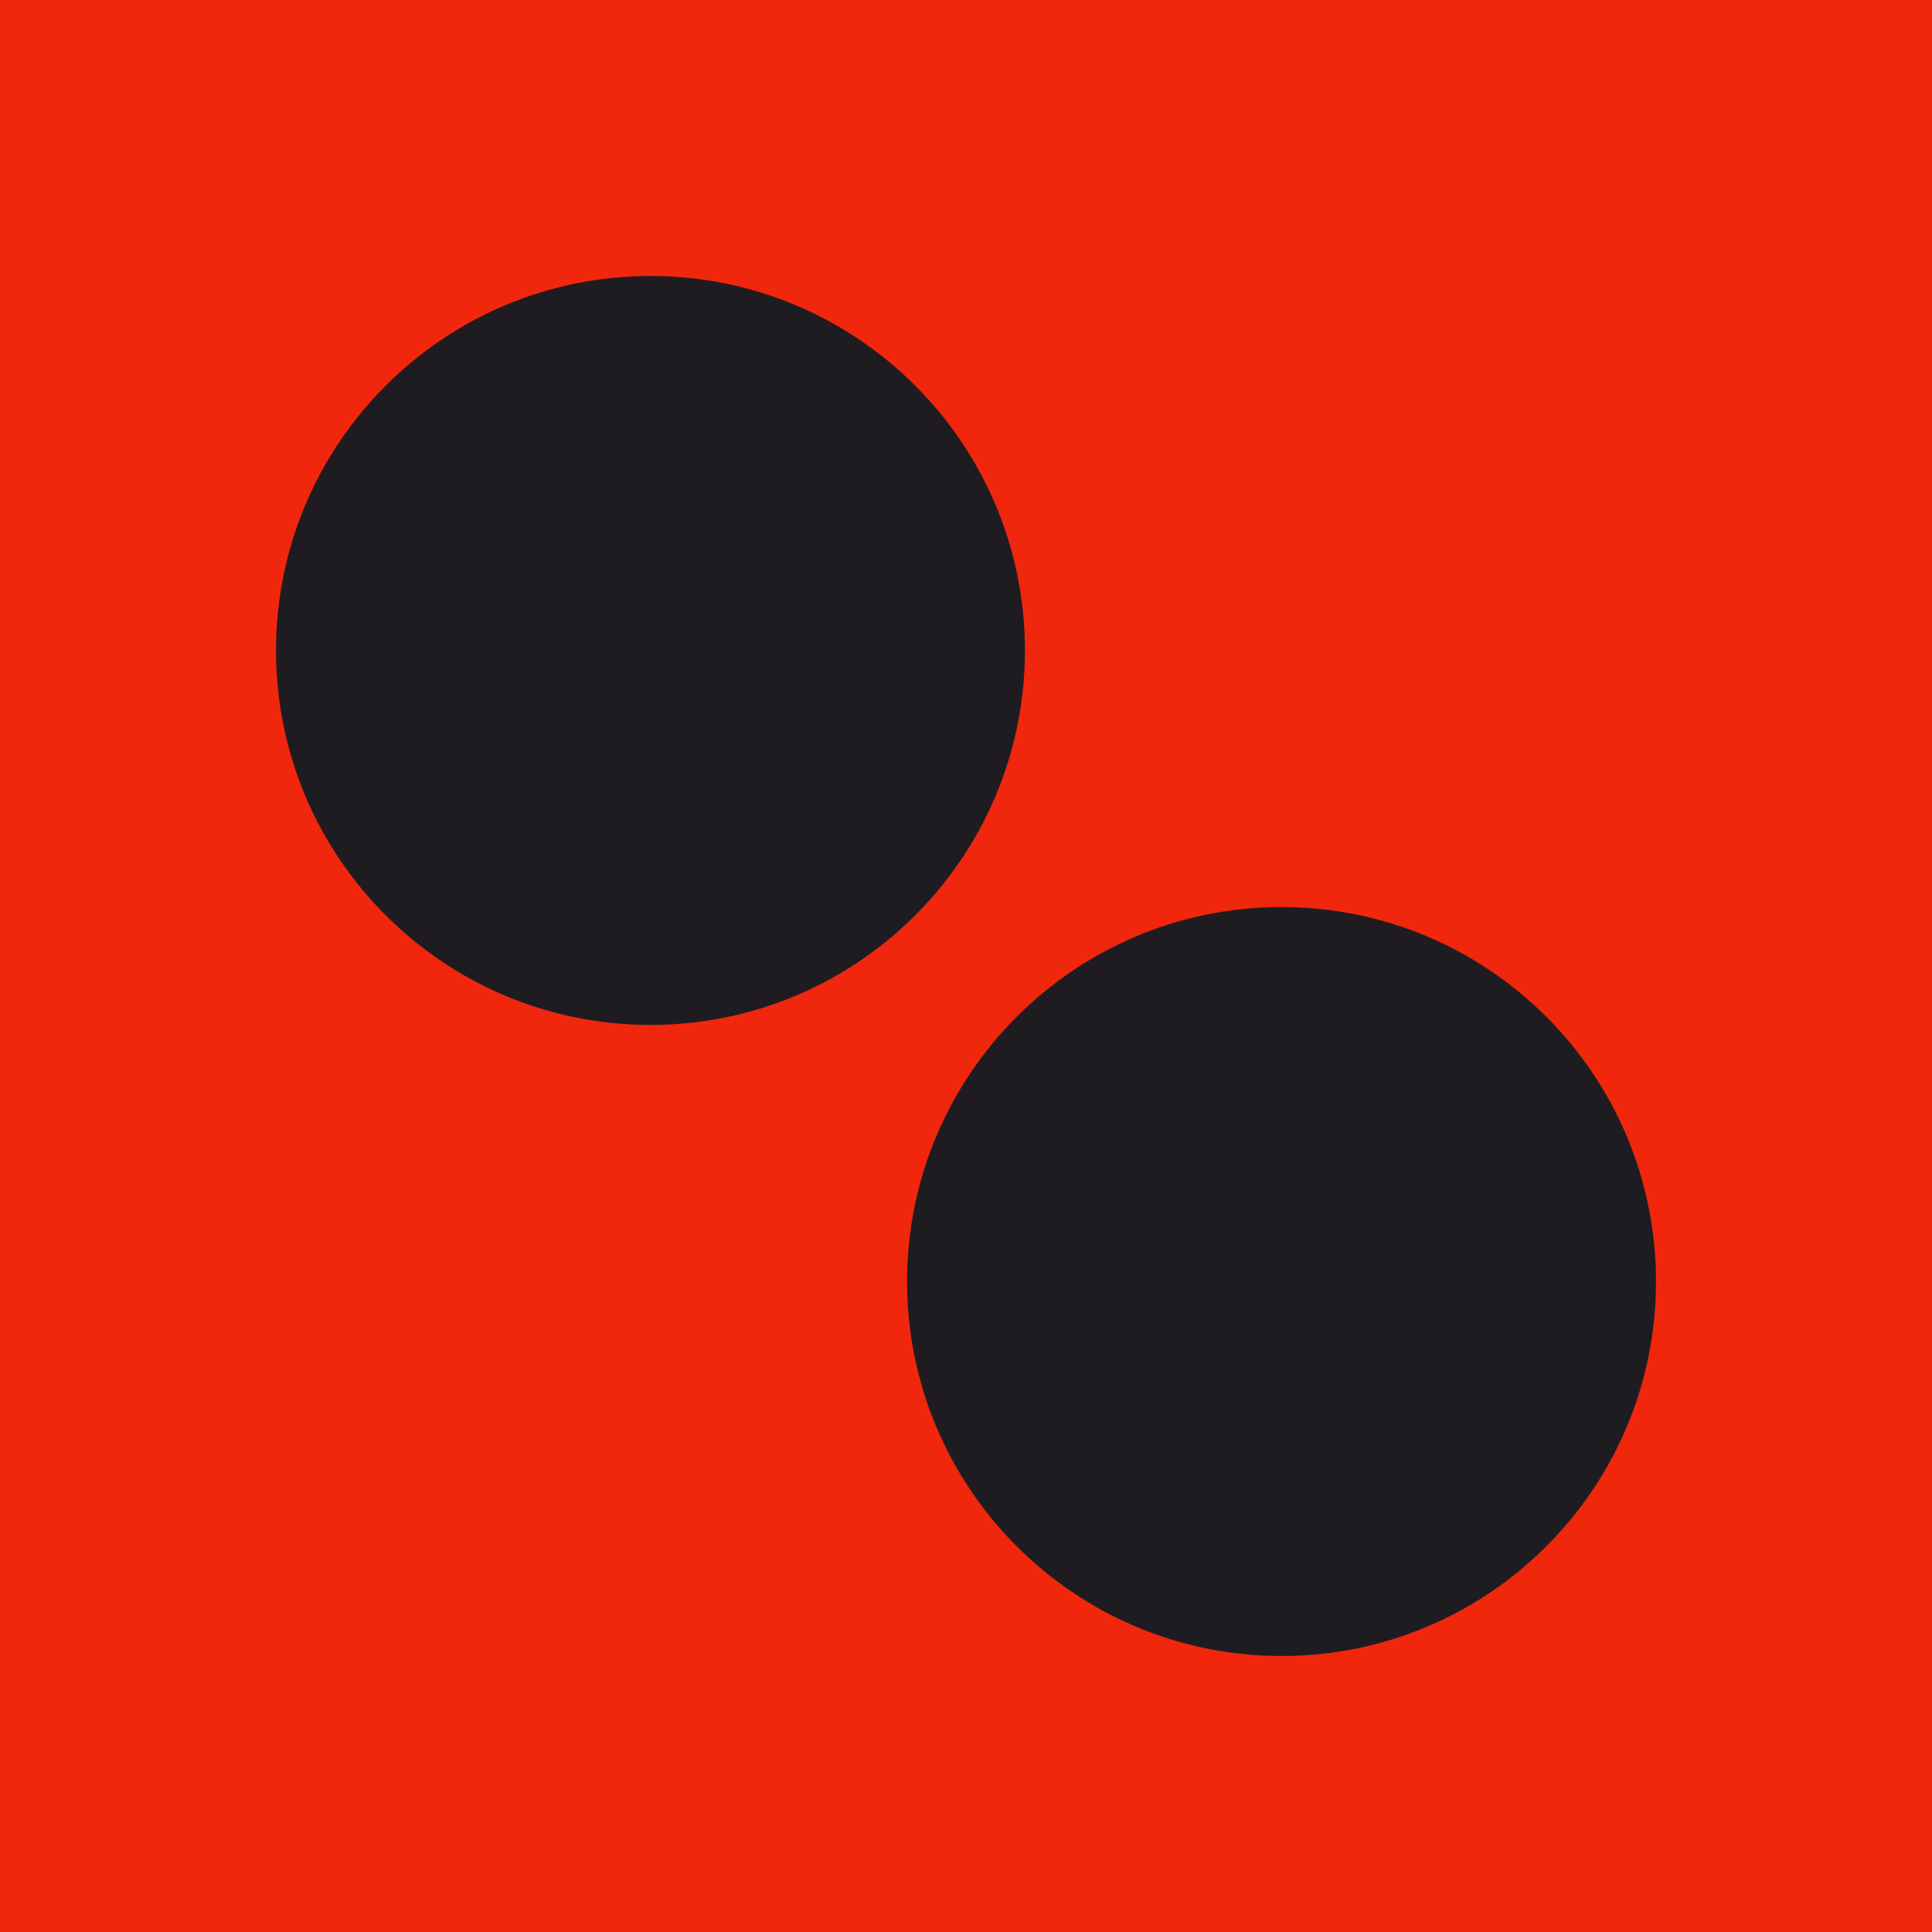 <?xml version="1.0" encoding="UTF-8"?> <svg xmlns="http://www.w3.org/2000/svg" width="56" height="56" viewBox="0 0 56 56" fill="none"><rect width="56" height="56" fill="#F0270C"></rect><g clip-path="url(#clip0_30_30)"><path d="M18.854 29.708C24.849 29.708 29.708 24.849 29.708 18.854C29.708 12.86 24.849 8 18.854 8C12.86 8 8 12.86 8 18.854C8 24.849 12.86 29.708 18.854 29.708Z" fill="#1F1C21"></path><path d="M37.146 48C43.141 48 48 43.14 48 37.146C48 31.151 43.141 26.292 37.146 26.292C31.151 26.292 26.292 31.151 26.292 37.146C26.292 43.14 31.151 48 37.146 48Z" fill="#1F1C21"></path></g><defs><clipPath id="clip0_30_30"><rect width="40" height="40" fill="white" transform="translate(8 8)"></rect></clipPath></defs></svg> 